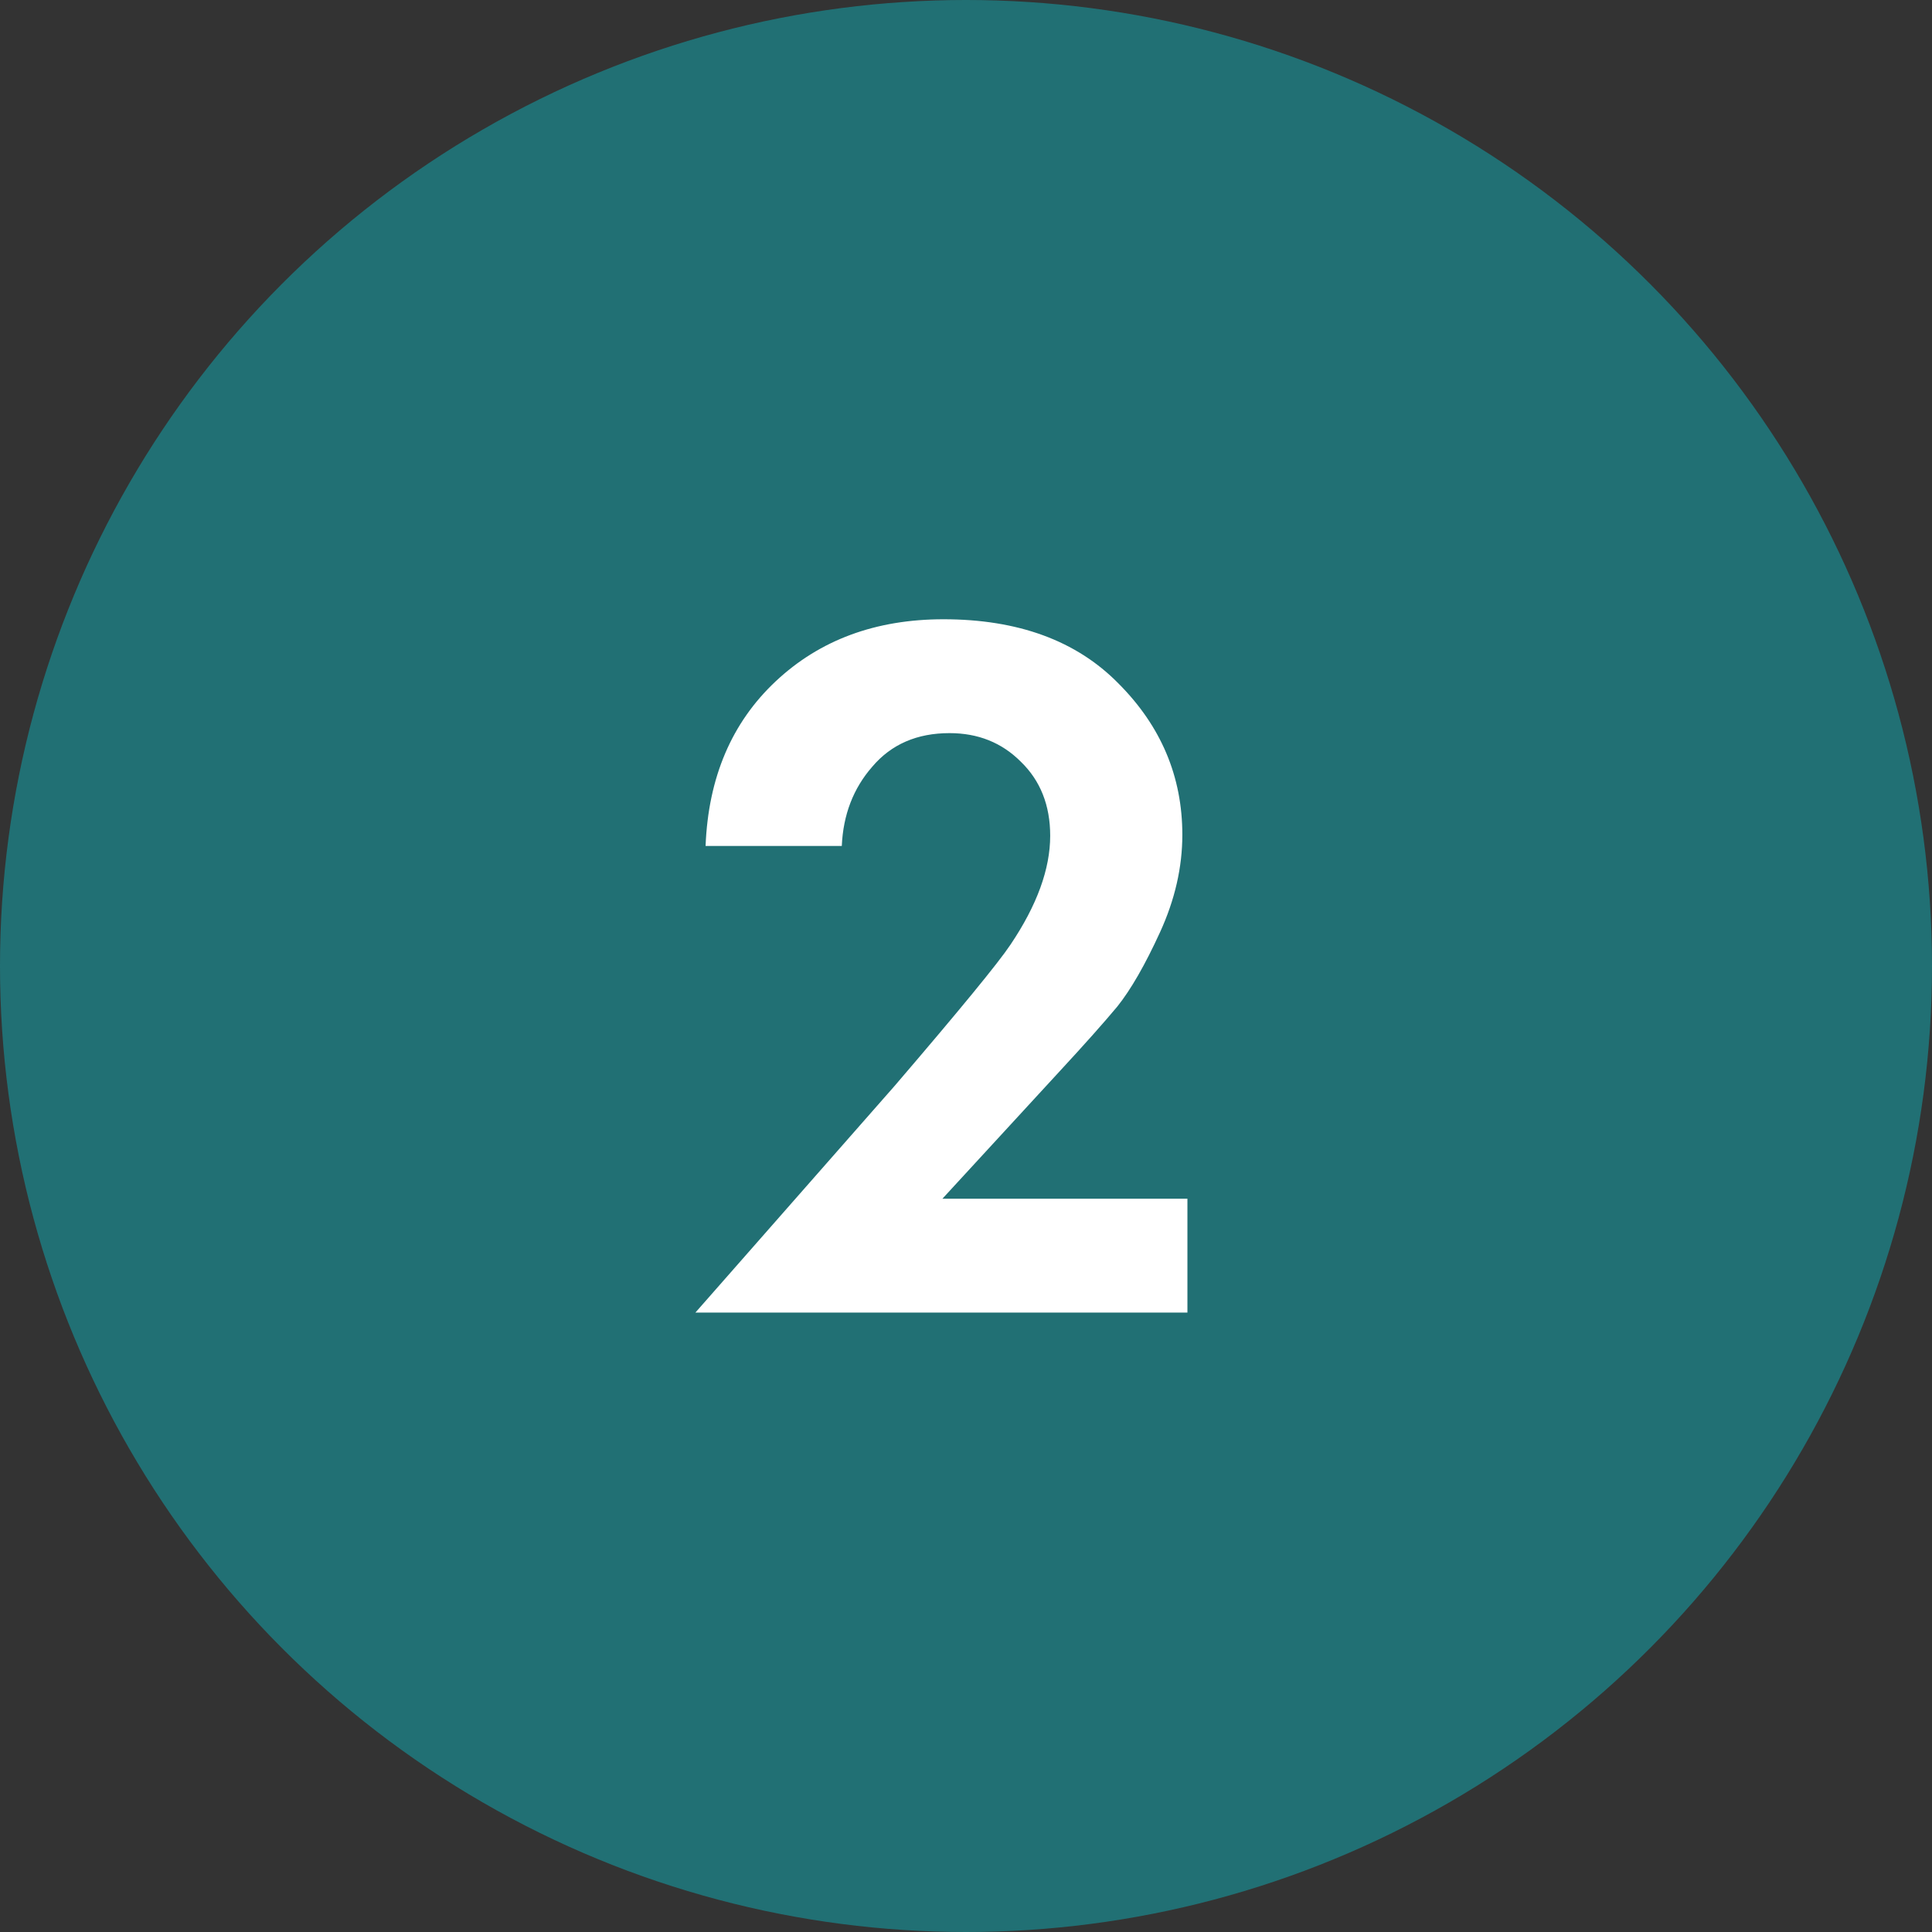 <?xml version="1.0" encoding="UTF-8"?> <svg xmlns="http://www.w3.org/2000/svg" width="168" height="168" viewBox="0 0 168 168" fill="none"><rect x="0" y="0" width="168" height="168" fill="#333333" stroke="none"/> <circle cx="84" cy="84" r="84" fill="#217074"></circle> <path d="M60.471 114.135L77.796 94.422C83.454 87.822 86.813 83.727 87.874 82.136C90.172 78.718 91.321 75.565 91.321 72.677C91.321 70.026 90.466 67.875 88.757 66.225C87.107 64.575 85.045 63.75 82.57 63.75C79.741 63.75 77.502 64.722 75.852 66.667C74.202 68.552 73.318 70.851 73.2 73.561H61.355C61.591 67.609 63.624 62.836 67.454 59.242C71.285 55.647 76.147 53.849 82.039 53.849C88.522 53.849 93.59 55.706 97.243 59.418C100.956 63.131 102.812 67.521 102.812 72.589C102.812 75.418 102.164 78.246 100.867 81.075C99.571 83.904 98.334 86.055 97.155 87.528C95.976 88.942 94.297 90.828 92.116 93.185L81.951 104.234H103.254V114.135H60.471Z" fill="white"></path> </svg> 